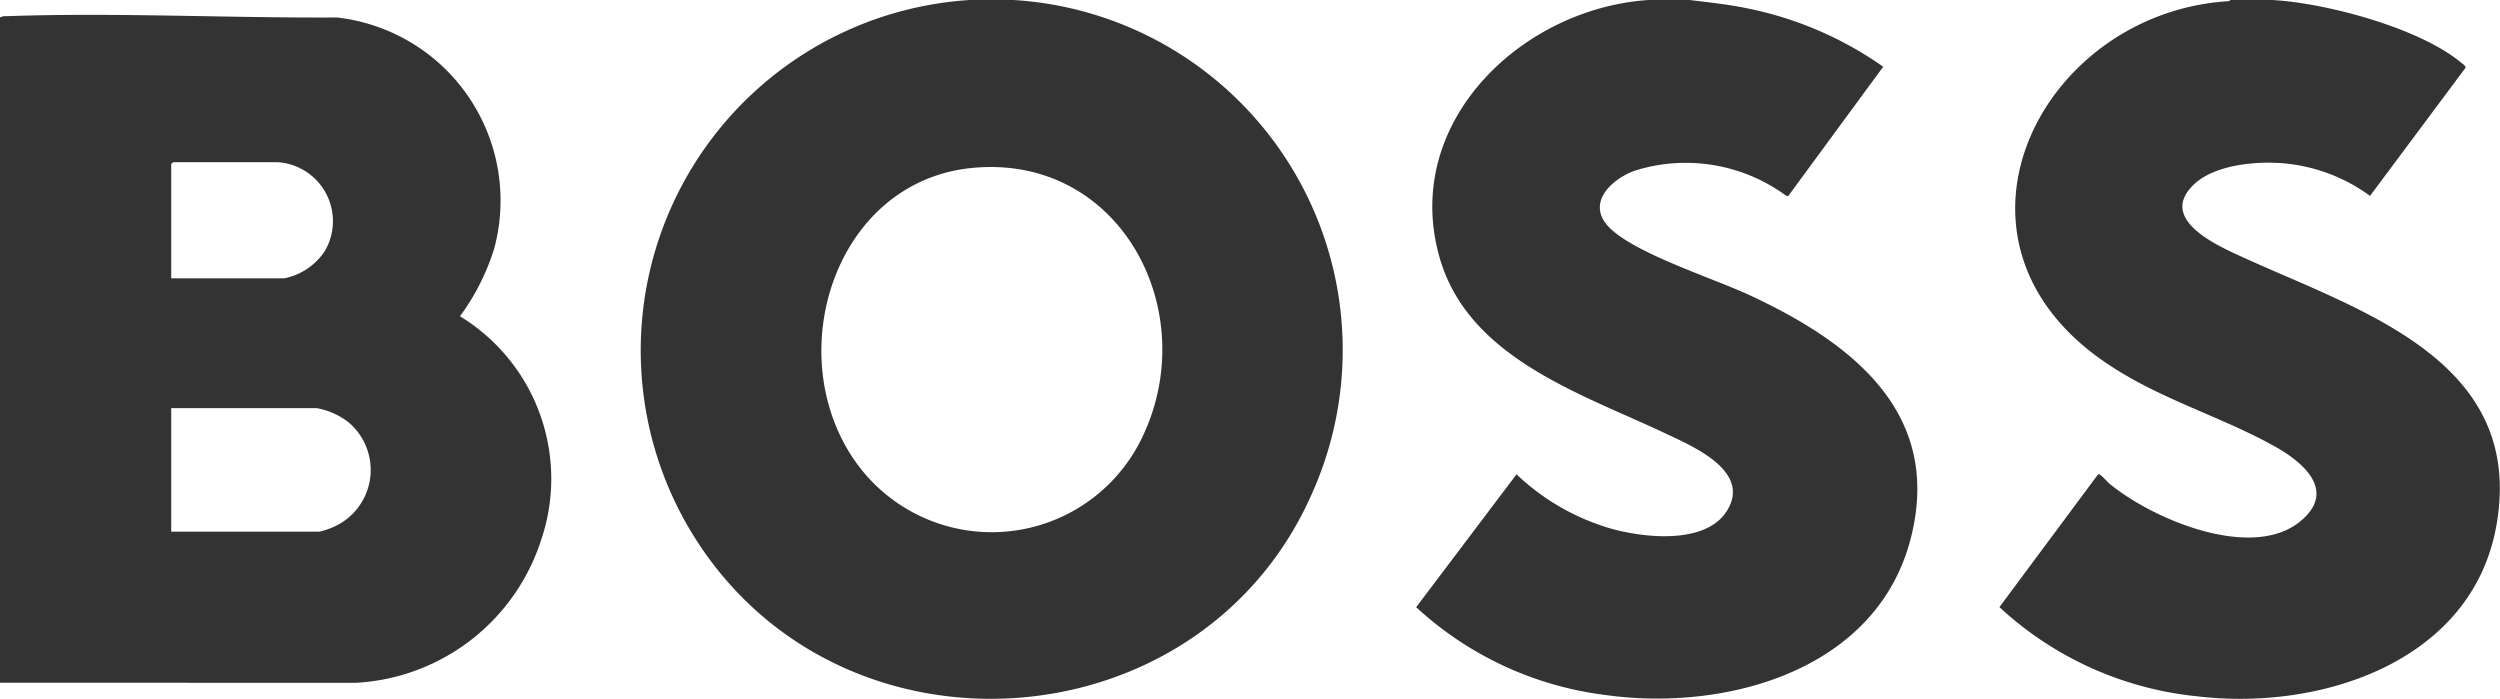 <svg xmlns="http://www.w3.org/2000/svg" xmlns:xlink="http://www.w3.org/1999/xlink" width="107.323" height="30" viewBox="0 0 107.323 30">
  <defs>
    <clipPath id="clip-path">
      <rect id="Rectángulo_57" data-name="Rectángulo 57" width="107.323" height="30" fill="none"/>
    </clipPath>
  </defs>
  <g id="BOSS" transform="translate(0 0)">
    <g id="Grupo_98" data-name="Grupo 98" transform="translate(0 0)" clip-path="url(#clip-path)">
      <path id="Trazado_275" data-name="Trazado 275" d="M0,29.443V.885A.511.511,0,0,1,.292.829C4.97.666,9.775.912,14.458.885a7.911,7.911,0,0,1,6.76,9.912,9.792,9.792,0,0,1-1.471,2.915,8.167,8.167,0,0,1,3.485,9.6,8.856,8.856,0,0,1-7.966,6.136Zm7.35-17.36h4.855a2.73,2.73,0,0,0,1.734-1.162,2.537,2.537,0,0,0-2-3.822H7.43l-.08.081Zm0,10.877h6.358a3.178,3.178,0,0,0,.955-.386,2.674,2.674,0,0,0,.277-4.328,3.163,3.163,0,0,0-1.34-.59H7.35Z" transform="translate(0 -0.135)" fill="#333"/>
      <path id="Trazado_276" data-name="Trazado 276" d="M49.319,0A15.052,15.052,0,0,1,62.149,21.147C57.449,31.924,42.2,33.123,35.776,23.3A15.075,15.075,0,0,1,47.44,0ZM47.644,7.2c-5.961.5-8.345,7.943-5.151,12.56A7.163,7.163,0,0,0,54.96,18.521C57.328,13.187,53.843,6.673,47.644,7.2" transform="translate(-5.809 0)" fill="#333"/>
      <path id="Trazado_277" data-name="Trazado 277" d="M85.378,0c.871.106,1.767.2,2.639.392a15.379,15.379,0,0,1,5.673,2.473L89.616,8.412l-.078,0A7.285,7.285,0,0,0,82.99,7.339C81.919,7.752,80.9,8.809,82,9.832c1.176,1.1,4.408,2.117,5.992,2.856,4.34,2.026,8.289,5.039,6.869,10.469-1.474,5.635-7.924,7.4-13.094,6.679a14.633,14.633,0,0,1-8.126-3.77l4.309-5.705A9.827,9.827,0,0,0,82,22.691c1.419.4,4.063.7,4.981-.76,1.069-1.706-1.473-2.774-2.654-3.332-3.622-1.711-8.472-3.236-9.69-7.575C73.02,5.278,78.138.371,83.608,0Z" transform="translate(-12.846 0)" fill="#333"/>
      <path id="Trazado_278" data-name="Trazado 278" d="M115.672,0c2.3.124,6.315,1.188,8.119,2.688.059.05.2.13.19.222l-4.1,5.5a7.365,7.365,0,0,0-3.6-1.388c-1.186-.124-3.033.027-3.945.882-1.638,1.538,1.1,2.692,2.218,3.2,4.987,2.264,12.013,4.406,10.75,11.466-1.048,5.859-7.568,7.952-12.825,7.324a14.632,14.632,0,0,1-8.507-3.831l4.235-5.7c.08-.054.374.3.457.373,1.821,1.527,6.133,3.377,8.234,1.636,1.562-1.294.122-2.521-1.091-3.2-2.468-1.377-5.161-2.083-7.532-3.784C100.873,10.074,105.852.531,113.816.05L113.9,0Z" transform="translate(-18.138 0)" fill="#333"/>
    </g>
  </g>
</svg>
